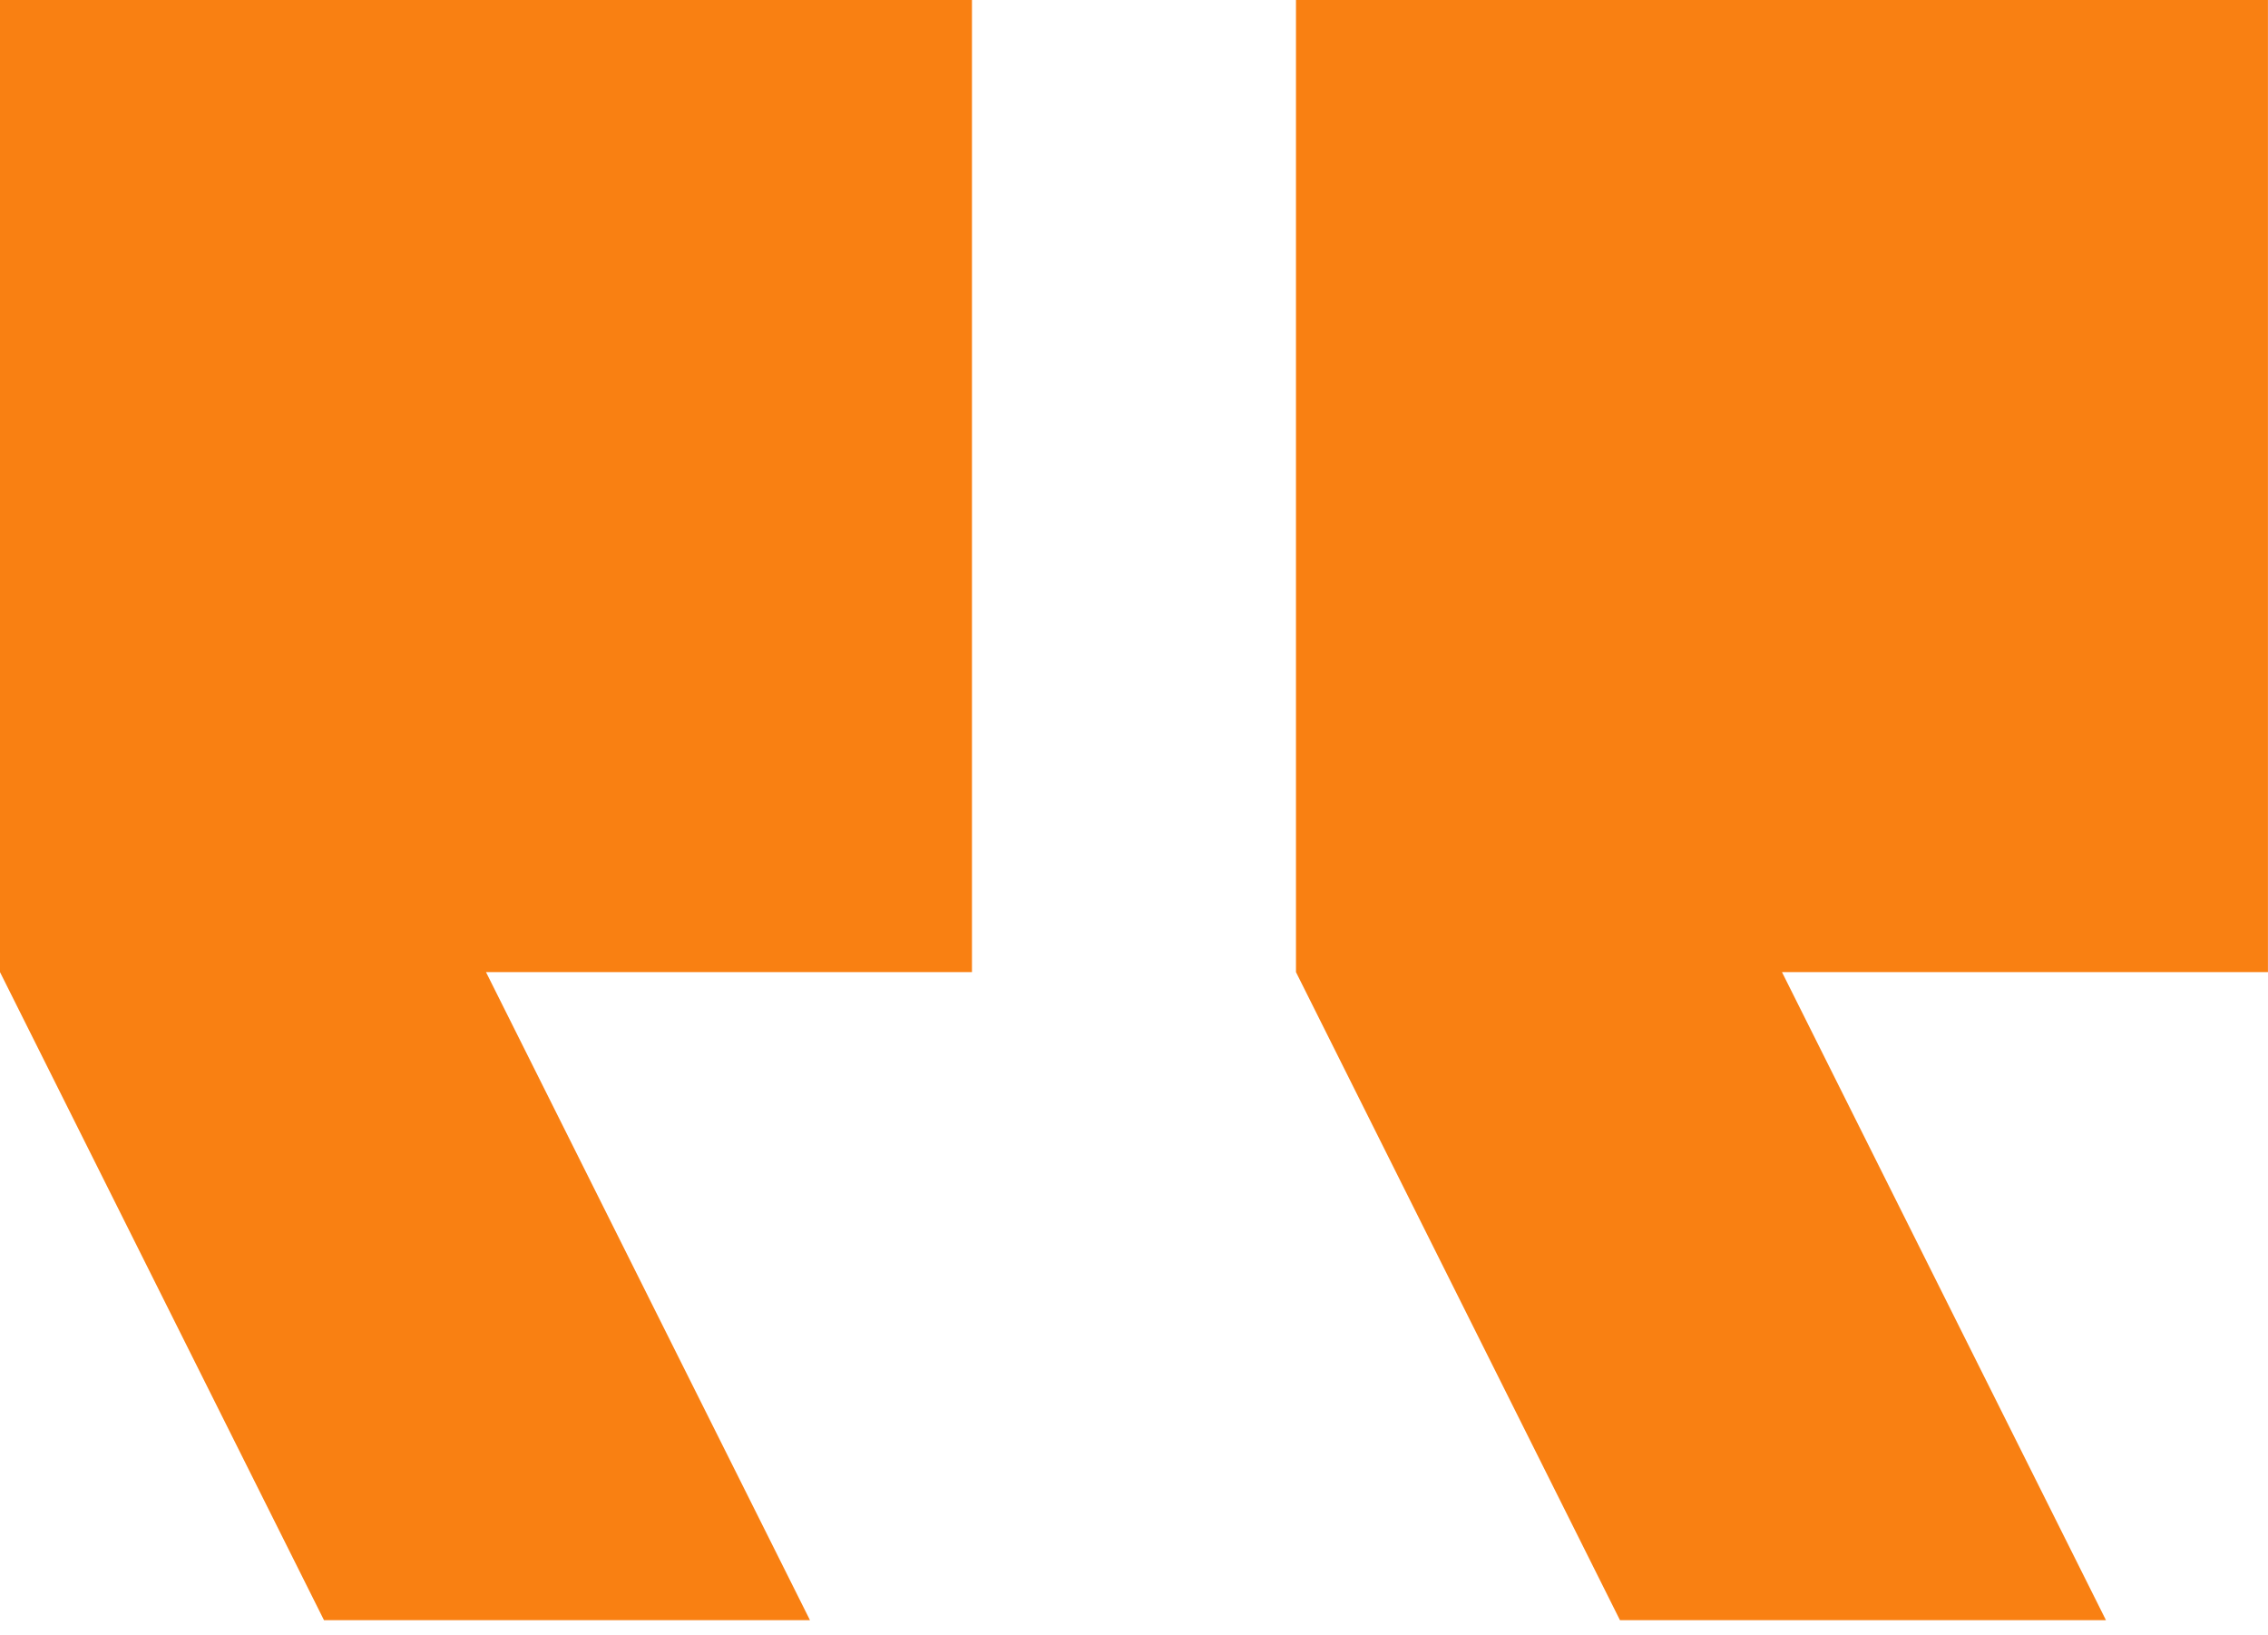<svg width="43" height="31" viewBox="0 0 43 31" fill="none" xmlns="http://www.w3.org/2000/svg">
<path d="M42.999 18.428H33.785L39.928 30.714H30.714L24.571 18.428V0H42.999V18.428Z" fill="#F98012"/>
<path d="M18.428 0V18.428H9.214L15.357 30.714H6.143L9.53674e-06 18.428V0H18.428Z" fill="#F98012"/>
</svg>
